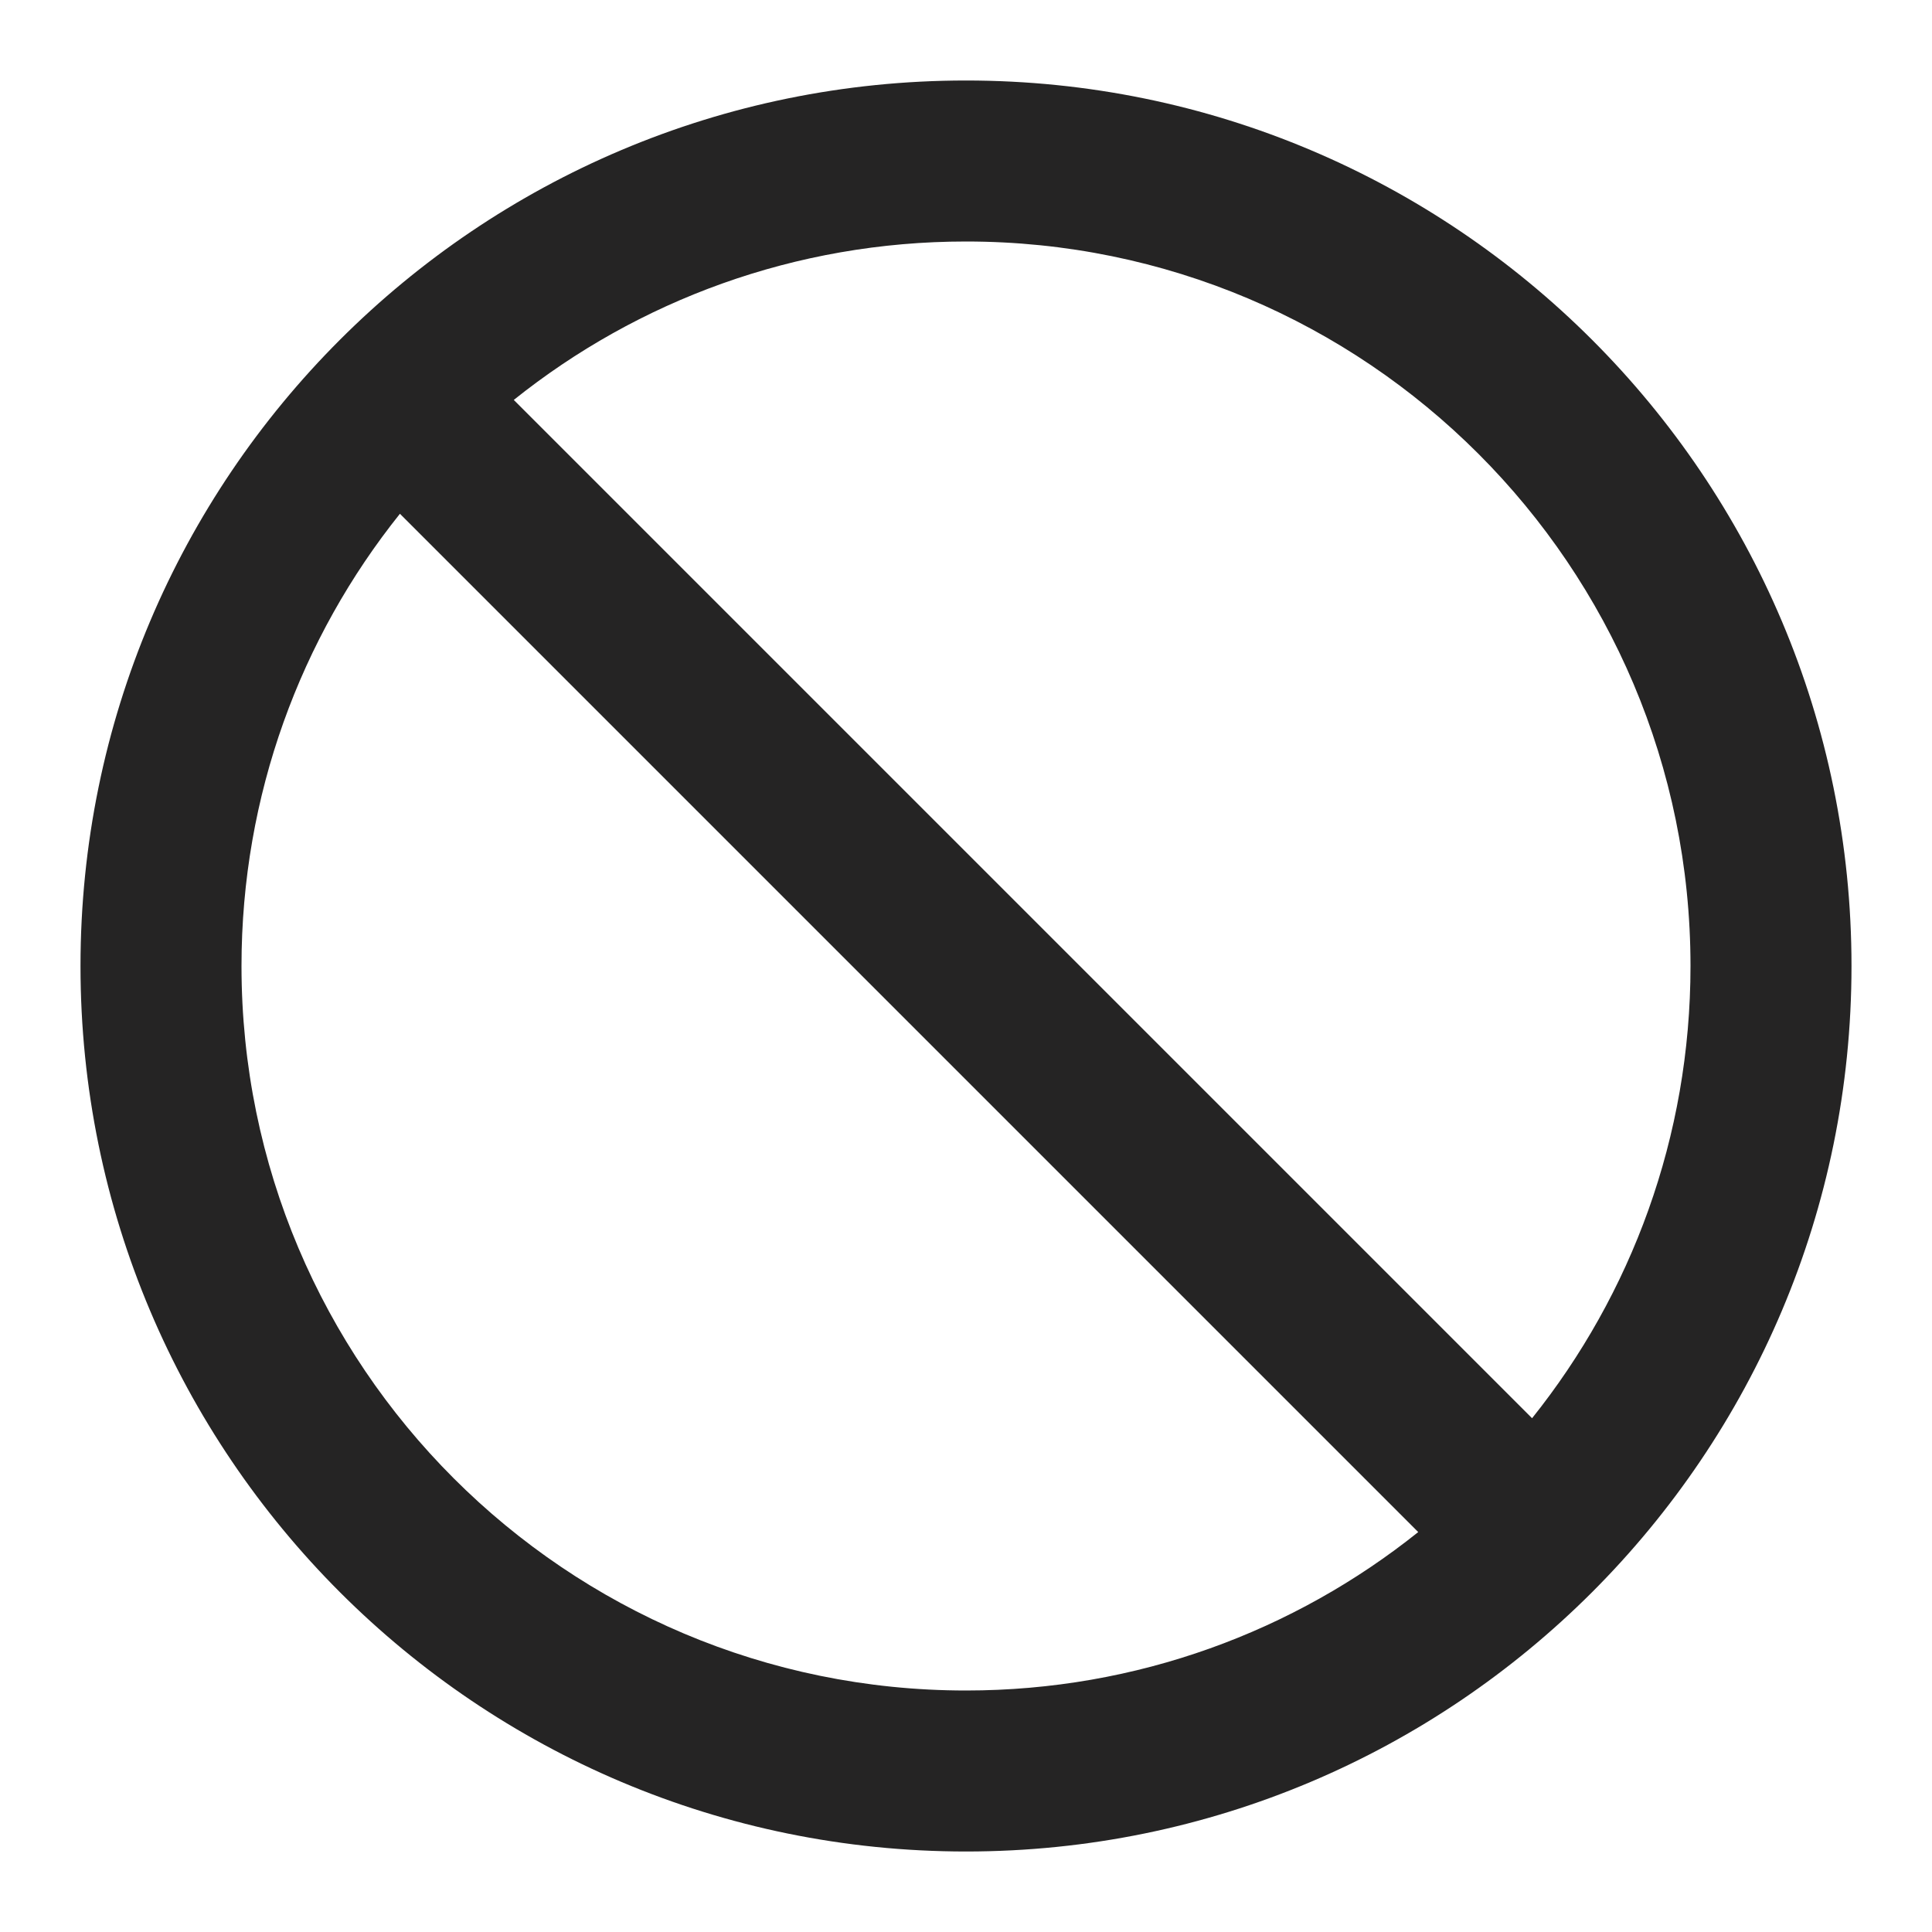 <svg width="72" height="72" viewBox="0 0 72 72" fill="none" xmlns="http://www.w3.org/2000/svg">
<path fill-rule="evenodd" clip-rule="evenodd" d="M36 3C17.775 3 3 17.775 3 36C3 54.225 17.775 69 36 69C54.225 69 69 54.225 69 36C69 17.775 54.225 3 36 3ZM19.147 14.904C23.766 11.209 29.625 9 36 9C50.912 9 63 21.088 63 36C63 42.375 60.791 48.234 57.096 52.853L19.147 14.904ZM14.904 19.147C11.209 23.766 9 29.625 9 36C9 50.912 21.088 63 36 63C42.375 63 48.234 60.791 52.853 57.096L14.904 19.147Z" fill="#252424"/>
</svg>
